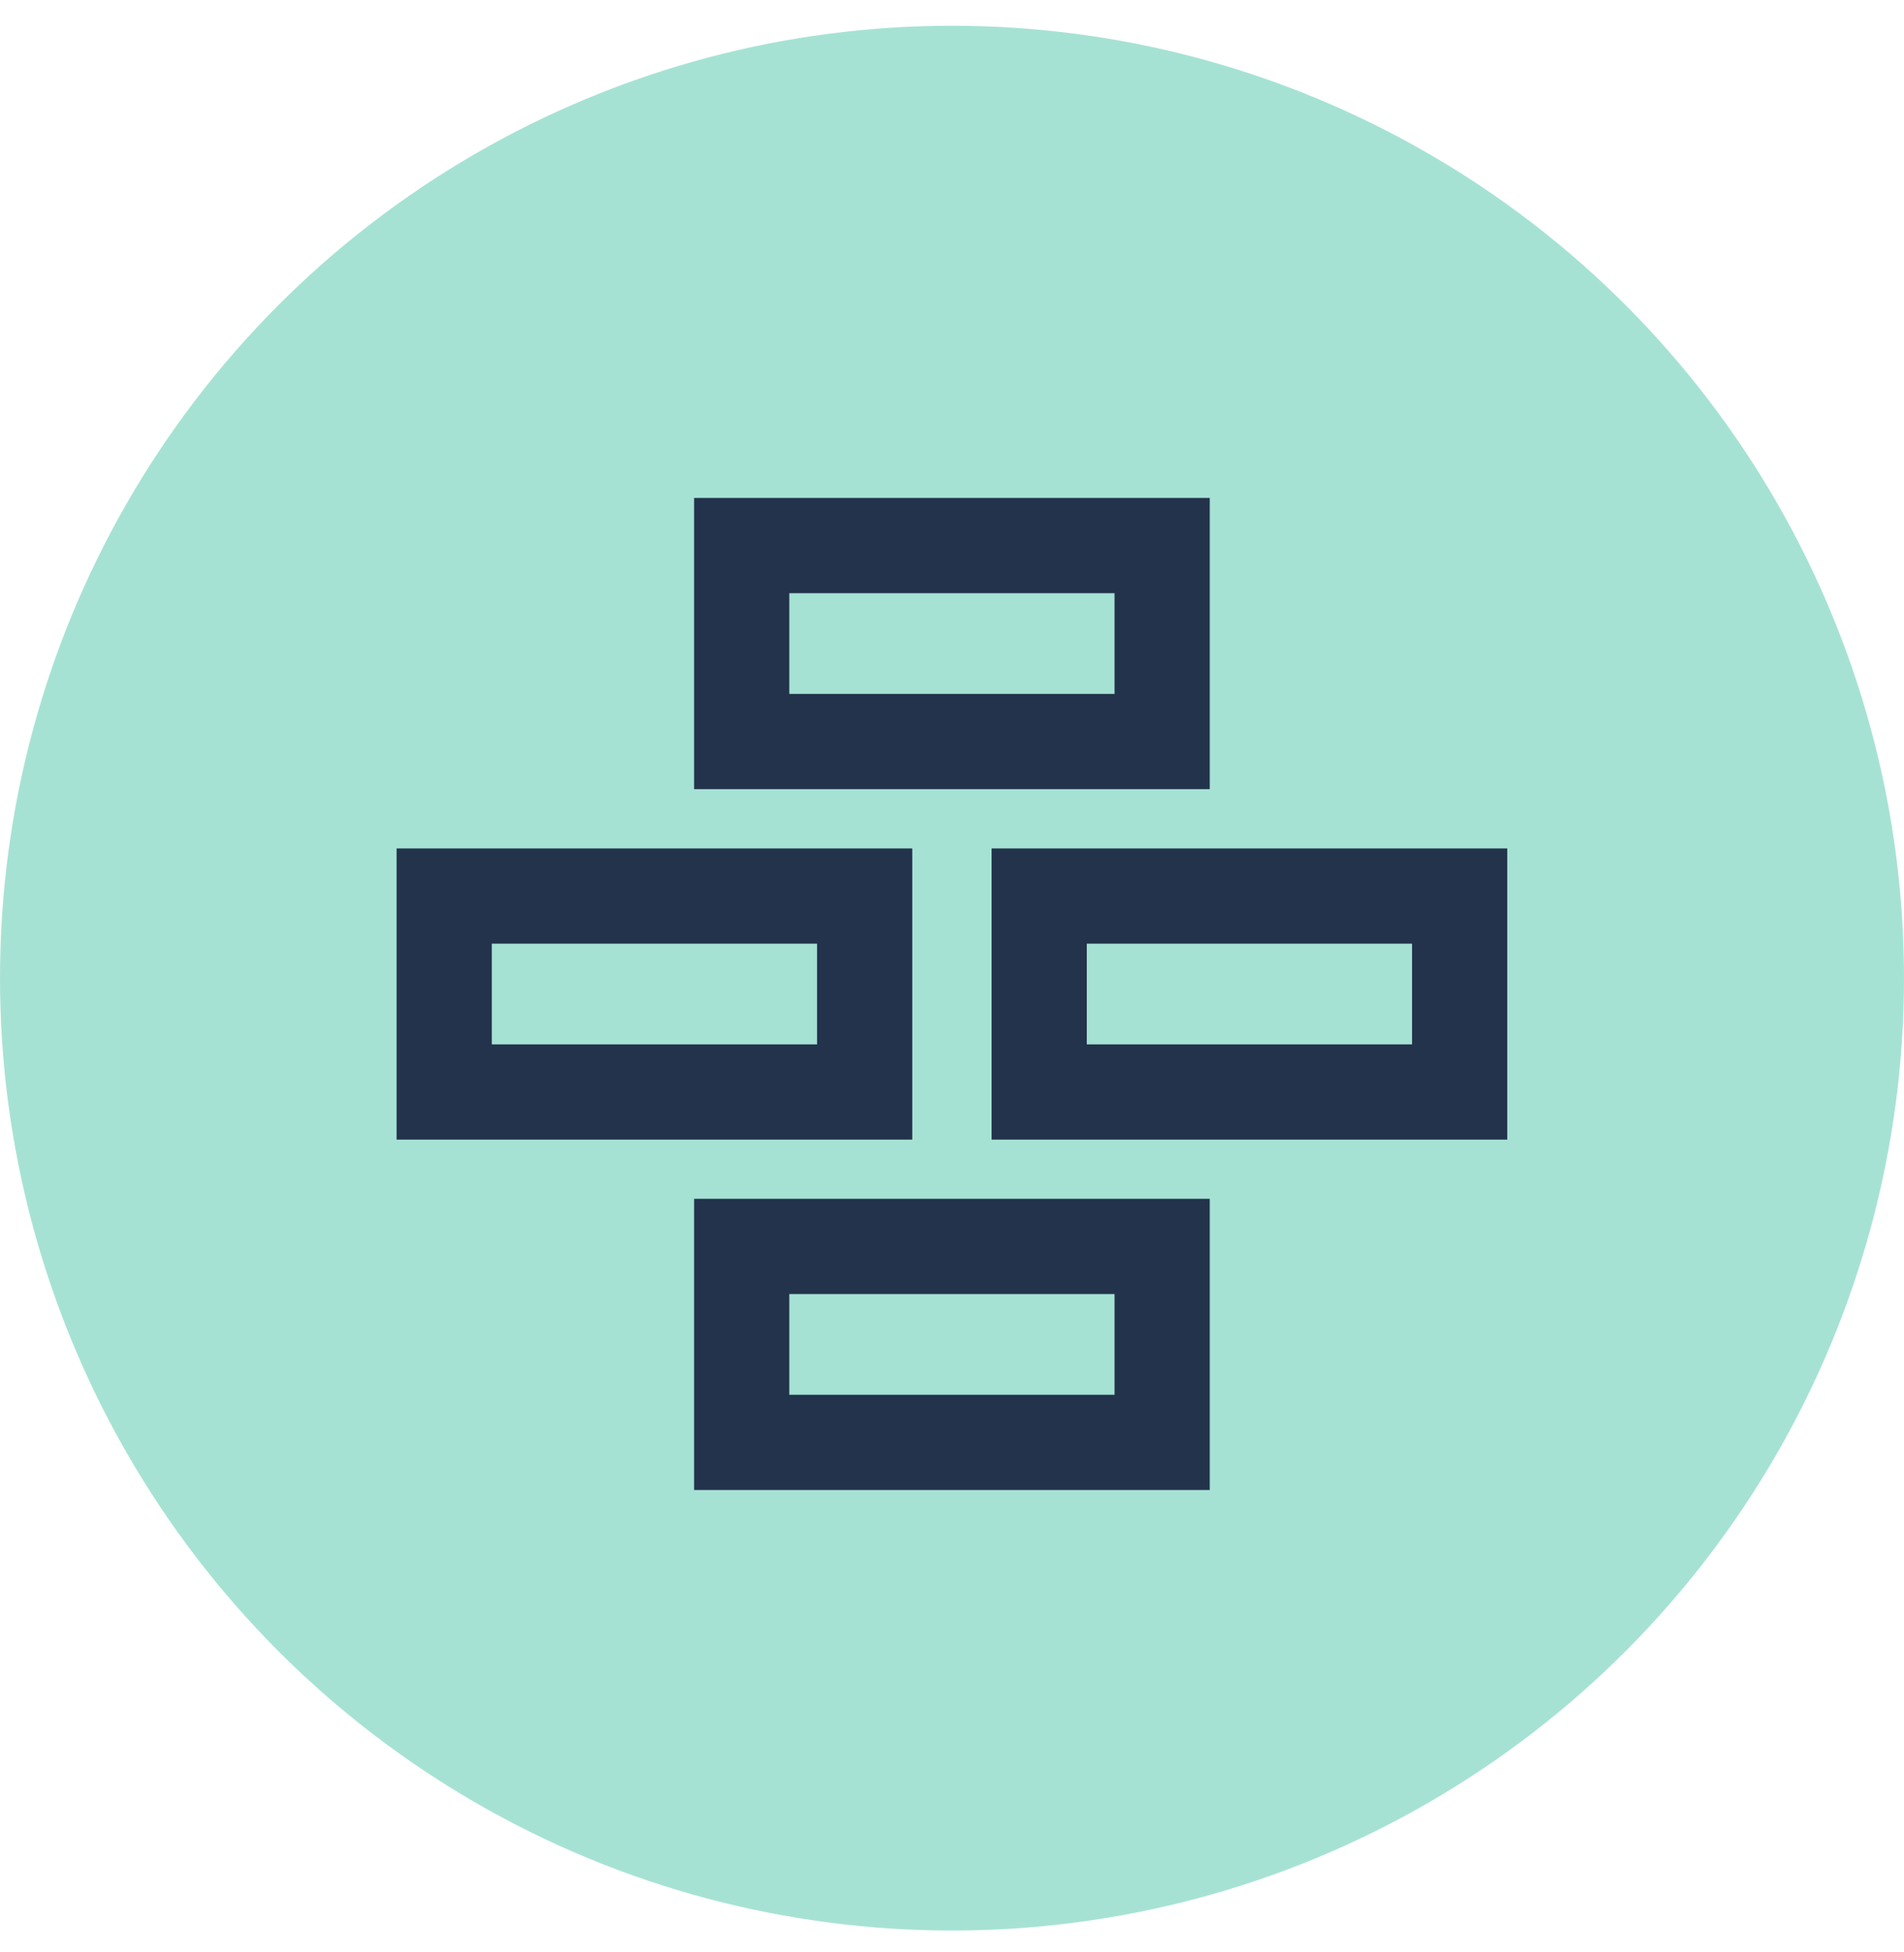 <svg width="40" height="41" viewBox="0 0 40 41" fill="none" xmlns="http://www.w3.org/2000/svg">
<g id="ic-construction-icon">
<circle id="Ellipse 456" cx="20" cy="20.541" r="20" fill="#A6E2D4"/>
<g id="Group 3352">
<rect id="Rectangle 4580" x="9.332" y="18.817" width="8.833" height="4.115" stroke="#23334C" stroke-width="2"/>
<rect id="Rectangle 4582" x="15.582" y="26.175" width="8.833" height="4.115" stroke="#23334C" stroke-width="2"/>
<rect id="Rectangle 4581" x="21.832" y="18.817" width="8.833" height="4.115" stroke="#23334C" stroke-width="2"/>
<rect id="Rectangle 4584" x="15.582" y="11.457" width="8.833" height="4.115" stroke="#23334C" stroke-width="2"/>
</g>
</g>
</svg>
